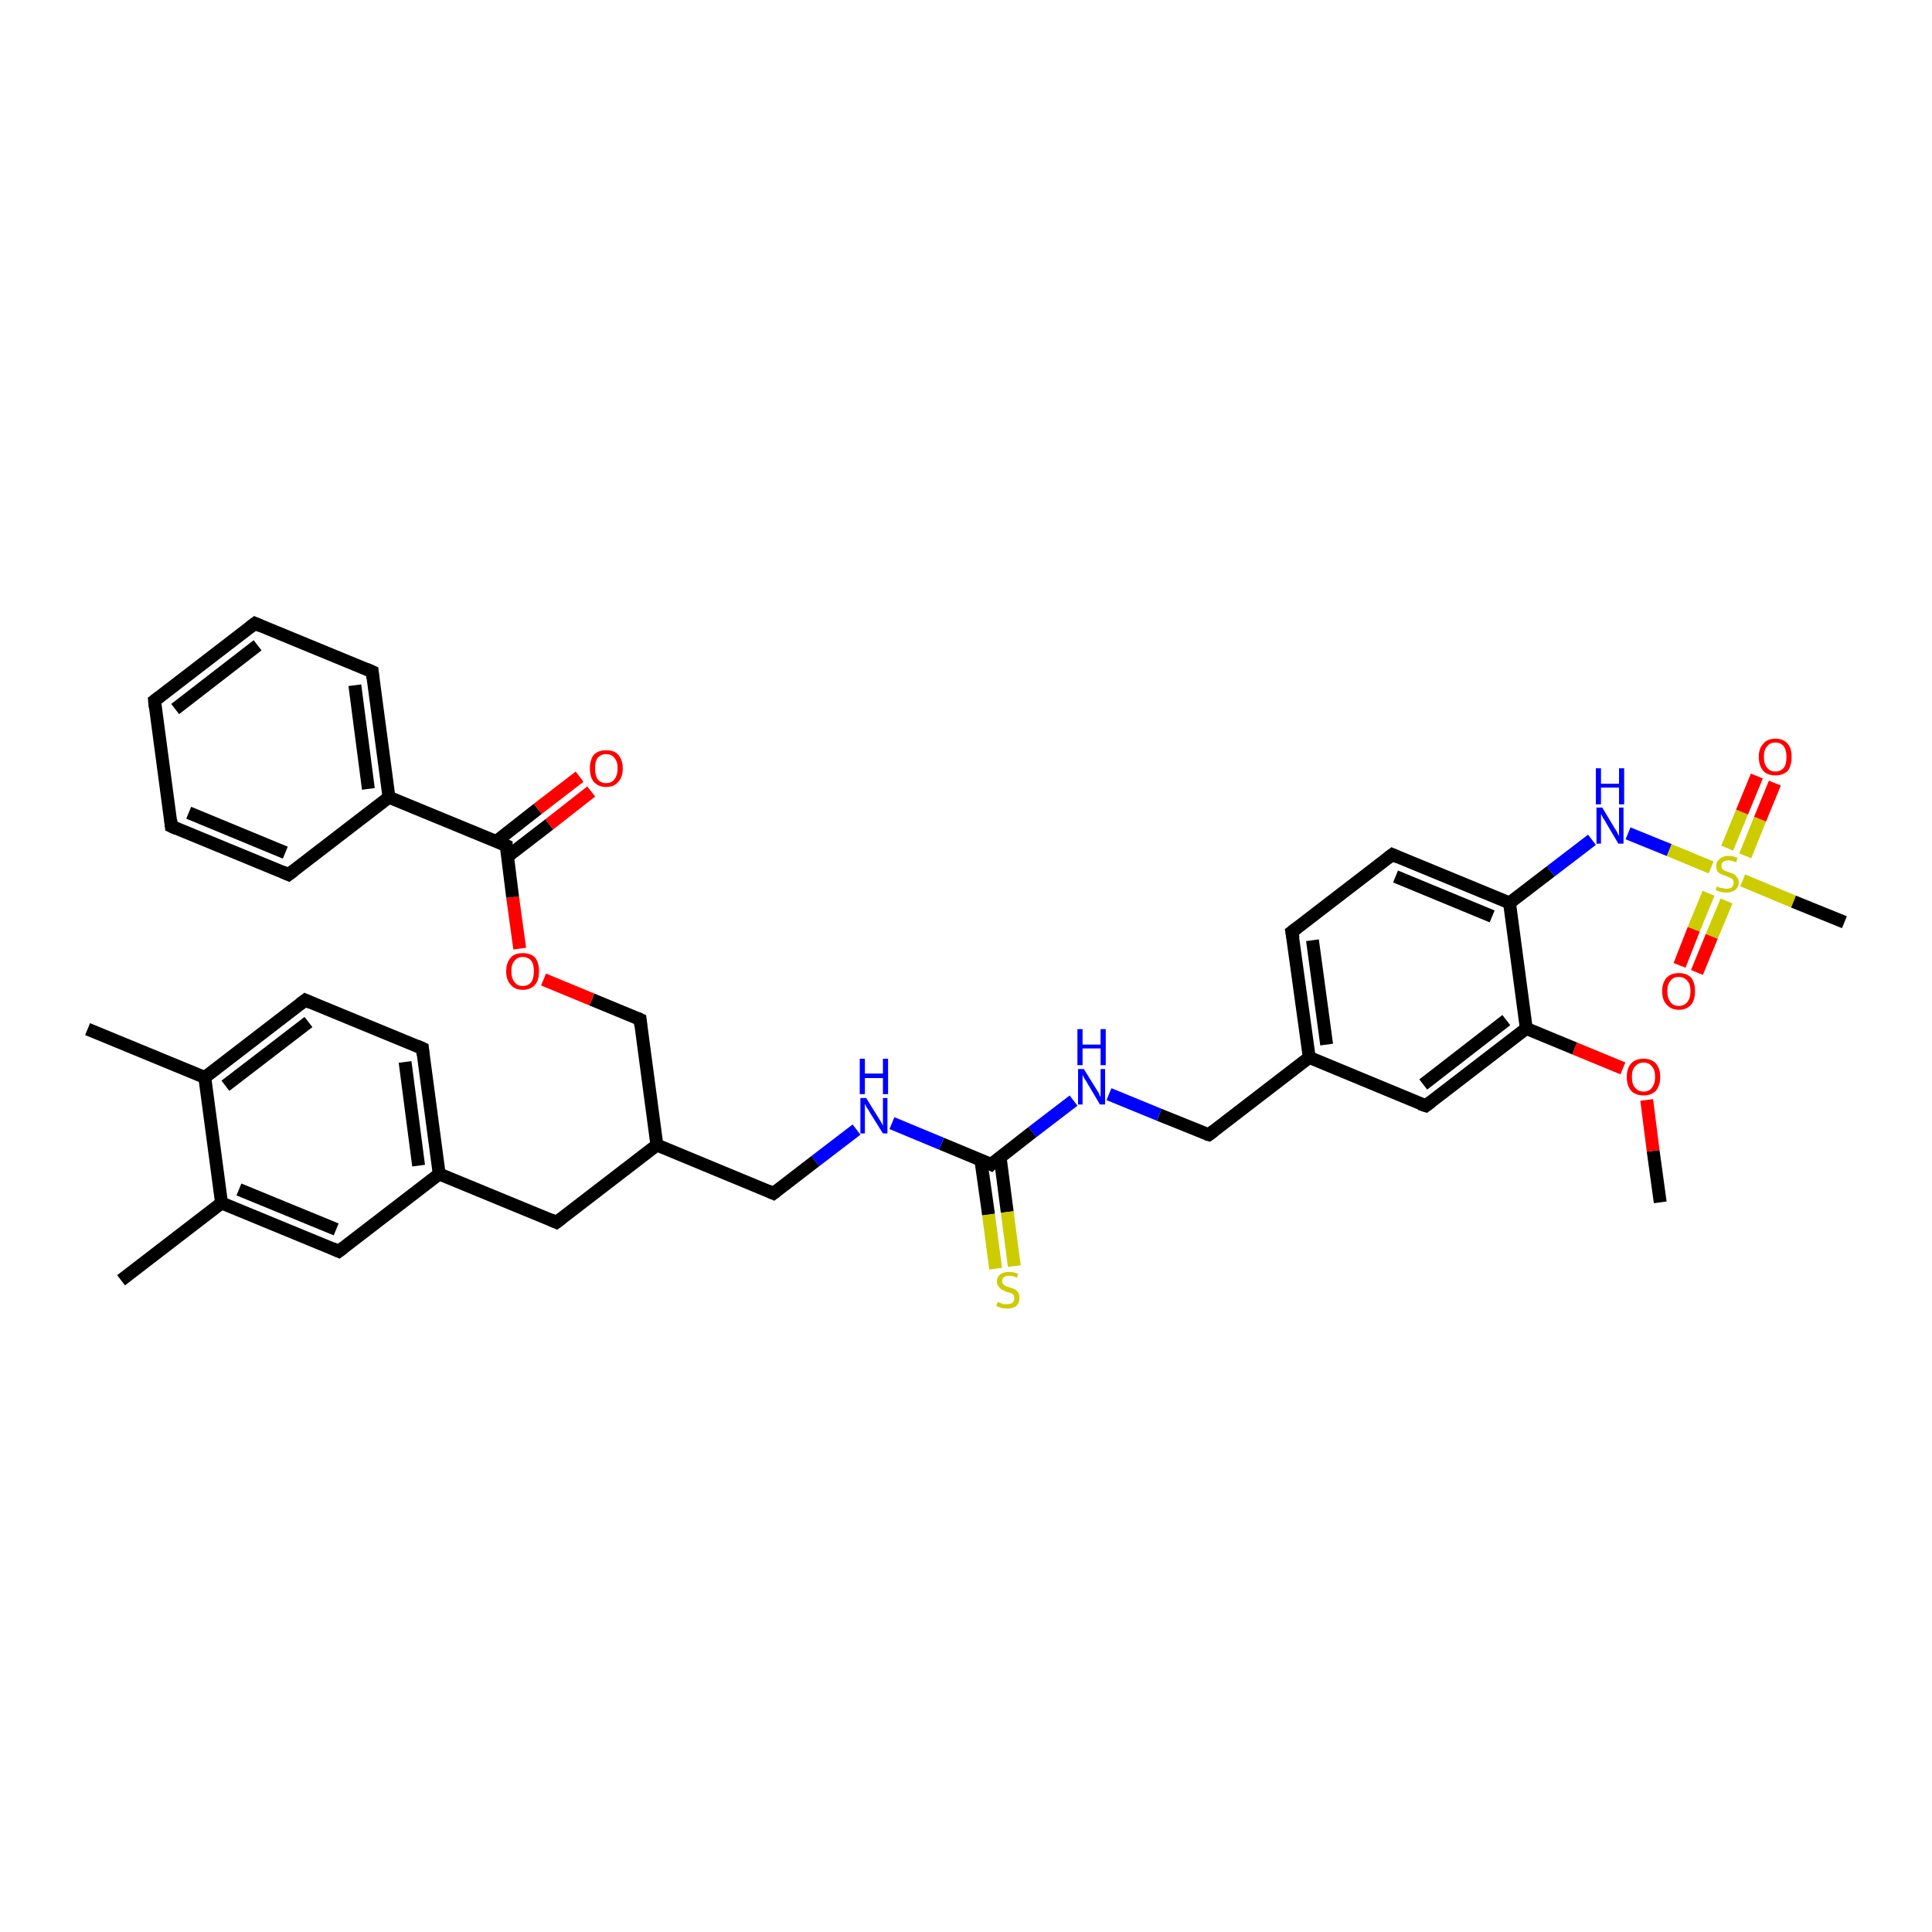 <?xml version='1.0' encoding='iso-8859-1'?>
<svg version='1.1' baseProfile='full'
              xmlns='http://www.w3.org/2000/svg'
                      xmlns:rdkit='http://www.rdkit.org/xml'
                      xmlns:xlink='http://www.w3.org/1999/xlink'
                  xml:space='preserve'
width='300px' height='300px' viewBox='0 0 300 300'>
<!-- END OF HEADER -->
<rect style='opacity:1.0;fill:#FFFFFF;stroke:none' width='300.0' height='300.0' x='0.0' y='0.0'> </rect>
<path class='bond-0 atom-0 atom-1' d='M 257.8,186.7 L 256.7,178.7' style='fill:none;fill-rule:evenodd;stroke:#000000;stroke-width:2.0px;stroke-linecap:butt;stroke-linejoin:miter;stroke-opacity:1' />
<path class='bond-0 atom-0 atom-1' d='M 256.7,178.7 L 255.7,170.8' style='fill:none;fill-rule:evenodd;stroke:#FF0000;stroke-width:2.0px;stroke-linecap:butt;stroke-linejoin:miter;stroke-opacity:1' />
<path class='bond-1 atom-1 atom-2' d='M 252.0,165.9 L 244.5,162.8' style='fill:none;fill-rule:evenodd;stroke:#FF0000;stroke-width:2.0px;stroke-linecap:butt;stroke-linejoin:miter;stroke-opacity:1' />
<path class='bond-1 atom-1 atom-2' d='M 244.5,162.8 L 237.0,159.7' style='fill:none;fill-rule:evenodd;stroke:#000000;stroke-width:2.0px;stroke-linecap:butt;stroke-linejoin:miter;stroke-opacity:1' />
<path class='bond-2 atom-2 atom-3' d='M 237.0,159.7 L 221.4,171.7' style='fill:none;fill-rule:evenodd;stroke:#000000;stroke-width:2.0px;stroke-linecap:butt;stroke-linejoin:miter;stroke-opacity:1' />
<path class='bond-2 atom-2 atom-3' d='M 233.9,158.4 L 221.0,168.4' style='fill:none;fill-rule:evenodd;stroke:#000000;stroke-width:2.0px;stroke-linecap:butt;stroke-linejoin:miter;stroke-opacity:1' />
<path class='bond-3 atom-3 atom-4' d='M 221.4,171.7 L 203.3,164.2' style='fill:none;fill-rule:evenodd;stroke:#000000;stroke-width:2.0px;stroke-linecap:butt;stroke-linejoin:miter;stroke-opacity:1' />
<path class='bond-4 atom-4 atom-5' d='M 203.3,164.2 L 187.7,176.2' style='fill:none;fill-rule:evenodd;stroke:#000000;stroke-width:2.0px;stroke-linecap:butt;stroke-linejoin:miter;stroke-opacity:1' />
<path class='bond-5 atom-5 atom-6' d='M 187.7,176.2 L 180.0,173.1' style='fill:none;fill-rule:evenodd;stroke:#000000;stroke-width:2.0px;stroke-linecap:butt;stroke-linejoin:miter;stroke-opacity:1' />
<path class='bond-5 atom-5 atom-6' d='M 180.0,173.1 L 172.2,169.9' style='fill:none;fill-rule:evenodd;stroke:#0000FF;stroke-width:2.0px;stroke-linecap:butt;stroke-linejoin:miter;stroke-opacity:1' />
<path class='bond-6 atom-6 atom-7' d='M 166.7,170.9 L 160.3,175.8' style='fill:none;fill-rule:evenodd;stroke:#0000FF;stroke-width:2.0px;stroke-linecap:butt;stroke-linejoin:miter;stroke-opacity:1' />
<path class='bond-6 atom-6 atom-7' d='M 160.3,175.8 L 153.9,180.8' style='fill:none;fill-rule:evenodd;stroke:#000000;stroke-width:2.0px;stroke-linecap:butt;stroke-linejoin:miter;stroke-opacity:1' />
<path class='bond-7 atom-7 atom-8' d='M 152.3,180.1 L 153.5,188.6' style='fill:none;fill-rule:evenodd;stroke:#000000;stroke-width:2.0px;stroke-linecap:butt;stroke-linejoin:miter;stroke-opacity:1' />
<path class='bond-7 atom-7 atom-8' d='M 153.5,188.6 L 154.6,197.0' style='fill:none;fill-rule:evenodd;stroke:#CCCC00;stroke-width:2.0px;stroke-linecap:butt;stroke-linejoin:miter;stroke-opacity:1' />
<path class='bond-7 atom-7 atom-8' d='M 155.3,179.7 L 156.4,188.2' style='fill:none;fill-rule:evenodd;stroke:#000000;stroke-width:2.0px;stroke-linecap:butt;stroke-linejoin:miter;stroke-opacity:1' />
<path class='bond-7 atom-7 atom-8' d='M 156.4,188.2 L 157.5,196.6' style='fill:none;fill-rule:evenodd;stroke:#CCCC00;stroke-width:2.0px;stroke-linecap:butt;stroke-linejoin:miter;stroke-opacity:1' />
<path class='bond-8 atom-7 atom-9' d='M 153.9,180.8 L 146.2,177.6' style='fill:none;fill-rule:evenodd;stroke:#000000;stroke-width:2.0px;stroke-linecap:butt;stroke-linejoin:miter;stroke-opacity:1' />
<path class='bond-8 atom-7 atom-9' d='M 146.2,177.6 L 138.5,174.4' style='fill:none;fill-rule:evenodd;stroke:#0000FF;stroke-width:2.0px;stroke-linecap:butt;stroke-linejoin:miter;stroke-opacity:1' />
<path class='bond-9 atom-9 atom-10' d='M 133.0,175.4 L 126.6,180.3' style='fill:none;fill-rule:evenodd;stroke:#0000FF;stroke-width:2.0px;stroke-linecap:butt;stroke-linejoin:miter;stroke-opacity:1' />
<path class='bond-9 atom-9 atom-10' d='M 126.6,180.3 L 120.1,185.3' style='fill:none;fill-rule:evenodd;stroke:#000000;stroke-width:2.0px;stroke-linecap:butt;stroke-linejoin:miter;stroke-opacity:1' />
<path class='bond-10 atom-10 atom-11' d='M 120.1,185.3 L 102.0,177.8' style='fill:none;fill-rule:evenodd;stroke:#000000;stroke-width:2.0px;stroke-linecap:butt;stroke-linejoin:miter;stroke-opacity:1' />
<path class='bond-11 atom-11 atom-12' d='M 102.0,177.8 L 99.4,158.3' style='fill:none;fill-rule:evenodd;stroke:#000000;stroke-width:2.0px;stroke-linecap:butt;stroke-linejoin:miter;stroke-opacity:1' />
<path class='bond-12 atom-12 atom-13' d='M 99.4,158.3 L 91.9,155.2' style='fill:none;fill-rule:evenodd;stroke:#000000;stroke-width:2.0px;stroke-linecap:butt;stroke-linejoin:miter;stroke-opacity:1' />
<path class='bond-12 atom-12 atom-13' d='M 91.9,155.2 L 84.4,152.1' style='fill:none;fill-rule:evenodd;stroke:#FF0000;stroke-width:2.0px;stroke-linecap:butt;stroke-linejoin:miter;stroke-opacity:1' />
<path class='bond-13 atom-13 atom-14' d='M 80.7,147.3 L 79.6,139.3' style='fill:none;fill-rule:evenodd;stroke:#FF0000;stroke-width:2.0px;stroke-linecap:butt;stroke-linejoin:miter;stroke-opacity:1' />
<path class='bond-13 atom-13 atom-14' d='M 79.6,139.3 L 78.6,131.3' style='fill:none;fill-rule:evenodd;stroke:#000000;stroke-width:2.0px;stroke-linecap:butt;stroke-linejoin:miter;stroke-opacity:1' />
<path class='bond-14 atom-14 atom-15' d='M 78.8,133.0 L 85.3,128.0' style='fill:none;fill-rule:evenodd;stroke:#000000;stroke-width:2.0px;stroke-linecap:butt;stroke-linejoin:miter;stroke-opacity:1' />
<path class='bond-14 atom-14 atom-15' d='M 85.3,128.0 L 91.8,122.9' style='fill:none;fill-rule:evenodd;stroke:#FF0000;stroke-width:2.0px;stroke-linecap:butt;stroke-linejoin:miter;stroke-opacity:1' />
<path class='bond-14 atom-14 atom-15' d='M 77.0,130.7 L 83.5,125.6' style='fill:none;fill-rule:evenodd;stroke:#000000;stroke-width:2.0px;stroke-linecap:butt;stroke-linejoin:miter;stroke-opacity:1' />
<path class='bond-14 atom-14 atom-15' d='M 83.5,125.6 L 90.0,120.6' style='fill:none;fill-rule:evenodd;stroke:#FF0000;stroke-width:2.0px;stroke-linecap:butt;stroke-linejoin:miter;stroke-opacity:1' />
<path class='bond-15 atom-14 atom-16' d='M 78.6,131.3 L 60.4,123.8' style='fill:none;fill-rule:evenodd;stroke:#000000;stroke-width:2.0px;stroke-linecap:butt;stroke-linejoin:miter;stroke-opacity:1' />
<path class='bond-16 atom-16 atom-17' d='M 60.4,123.8 L 57.8,104.3' style='fill:none;fill-rule:evenodd;stroke:#000000;stroke-width:2.0px;stroke-linecap:butt;stroke-linejoin:miter;stroke-opacity:1' />
<path class='bond-16 atom-16 atom-17' d='M 57.2,122.5 L 55.1,106.4' style='fill:none;fill-rule:evenodd;stroke:#000000;stroke-width:2.0px;stroke-linecap:butt;stroke-linejoin:miter;stroke-opacity:1' />
<path class='bond-17 atom-17 atom-18' d='M 57.8,104.3 L 39.6,96.8' style='fill:none;fill-rule:evenodd;stroke:#000000;stroke-width:2.0px;stroke-linecap:butt;stroke-linejoin:miter;stroke-opacity:1' />
<path class='bond-18 atom-18 atom-19' d='M 39.6,96.8 L 24.0,108.8' style='fill:none;fill-rule:evenodd;stroke:#000000;stroke-width:2.0px;stroke-linecap:butt;stroke-linejoin:miter;stroke-opacity:1' />
<path class='bond-18 atom-18 atom-19' d='M 40.0,100.2 L 27.2,110.1' style='fill:none;fill-rule:evenodd;stroke:#000000;stroke-width:2.0px;stroke-linecap:butt;stroke-linejoin:miter;stroke-opacity:1' />
<path class='bond-19 atom-19 atom-20' d='M 24.0,108.8 L 26.6,128.3' style='fill:none;fill-rule:evenodd;stroke:#000000;stroke-width:2.0px;stroke-linecap:butt;stroke-linejoin:miter;stroke-opacity:1' />
<path class='bond-20 atom-20 atom-21' d='M 26.6,128.3 L 44.8,135.8' style='fill:none;fill-rule:evenodd;stroke:#000000;stroke-width:2.0px;stroke-linecap:butt;stroke-linejoin:miter;stroke-opacity:1' />
<path class='bond-20 atom-20 atom-21' d='M 29.3,126.2 L 44.3,132.4' style='fill:none;fill-rule:evenodd;stroke:#000000;stroke-width:2.0px;stroke-linecap:butt;stroke-linejoin:miter;stroke-opacity:1' />
<path class='bond-21 atom-11 atom-22' d='M 102.0,177.8 L 86.4,189.8' style='fill:none;fill-rule:evenodd;stroke:#000000;stroke-width:2.0px;stroke-linecap:butt;stroke-linejoin:miter;stroke-opacity:1' />
<path class='bond-22 atom-22 atom-23' d='M 86.4,189.8 L 68.2,182.3' style='fill:none;fill-rule:evenodd;stroke:#000000;stroke-width:2.0px;stroke-linecap:butt;stroke-linejoin:miter;stroke-opacity:1' />
<path class='bond-23 atom-23 atom-24' d='M 68.2,182.3 L 65.6,162.8' style='fill:none;fill-rule:evenodd;stroke:#000000;stroke-width:2.0px;stroke-linecap:butt;stroke-linejoin:miter;stroke-opacity:1' />
<path class='bond-23 atom-23 atom-24' d='M 65.0,181.0 L 62.9,164.9' style='fill:none;fill-rule:evenodd;stroke:#000000;stroke-width:2.0px;stroke-linecap:butt;stroke-linejoin:miter;stroke-opacity:1' />
<path class='bond-24 atom-24 atom-25' d='M 65.6,162.8 L 47.4,155.3' style='fill:none;fill-rule:evenodd;stroke:#000000;stroke-width:2.0px;stroke-linecap:butt;stroke-linejoin:miter;stroke-opacity:1' />
<path class='bond-25 atom-25 atom-26' d='M 47.4,155.3 L 31.8,167.3' style='fill:none;fill-rule:evenodd;stroke:#000000;stroke-width:2.0px;stroke-linecap:butt;stroke-linejoin:miter;stroke-opacity:1' />
<path class='bond-25 atom-25 atom-26' d='M 47.9,158.7 L 35.0,168.6' style='fill:none;fill-rule:evenodd;stroke:#000000;stroke-width:2.0px;stroke-linecap:butt;stroke-linejoin:miter;stroke-opacity:1' />
<path class='bond-26 atom-26 atom-27' d='M 31.8,167.3 L 13.6,159.8' style='fill:none;fill-rule:evenodd;stroke:#000000;stroke-width:2.0px;stroke-linecap:butt;stroke-linejoin:miter;stroke-opacity:1' />
<path class='bond-27 atom-26 atom-28' d='M 31.8,167.3 L 34.4,186.8' style='fill:none;fill-rule:evenodd;stroke:#000000;stroke-width:2.0px;stroke-linecap:butt;stroke-linejoin:miter;stroke-opacity:1' />
<path class='bond-28 atom-28 atom-29' d='M 34.4,186.8 L 18.8,198.8' style='fill:none;fill-rule:evenodd;stroke:#000000;stroke-width:2.0px;stroke-linecap:butt;stroke-linejoin:miter;stroke-opacity:1' />
<path class='bond-29 atom-28 atom-30' d='M 34.4,186.8 L 52.6,194.3' style='fill:none;fill-rule:evenodd;stroke:#000000;stroke-width:2.0px;stroke-linecap:butt;stroke-linejoin:miter;stroke-opacity:1' />
<path class='bond-29 atom-28 atom-30' d='M 37.1,184.7 L 52.2,190.9' style='fill:none;fill-rule:evenodd;stroke:#000000;stroke-width:2.0px;stroke-linecap:butt;stroke-linejoin:miter;stroke-opacity:1' />
<path class='bond-30 atom-4 atom-31' d='M 203.3,164.2 L 200.6,144.7' style='fill:none;fill-rule:evenodd;stroke:#000000;stroke-width:2.0px;stroke-linecap:butt;stroke-linejoin:miter;stroke-opacity:1' />
<path class='bond-30 atom-4 atom-31' d='M 206.0,162.2 L 203.8,146.0' style='fill:none;fill-rule:evenodd;stroke:#000000;stroke-width:2.0px;stroke-linecap:butt;stroke-linejoin:miter;stroke-opacity:1' />
<path class='bond-31 atom-31 atom-32' d='M 200.6,144.7 L 216.2,132.7' style='fill:none;fill-rule:evenodd;stroke:#000000;stroke-width:2.0px;stroke-linecap:butt;stroke-linejoin:miter;stroke-opacity:1' />
<path class='bond-32 atom-32 atom-33' d='M 216.2,132.7 L 234.4,140.2' style='fill:none;fill-rule:evenodd;stroke:#000000;stroke-width:2.0px;stroke-linecap:butt;stroke-linejoin:miter;stroke-opacity:1' />
<path class='bond-32 atom-32 atom-33' d='M 216.7,136.1 L 231.7,142.3' style='fill:none;fill-rule:evenodd;stroke:#000000;stroke-width:2.0px;stroke-linecap:butt;stroke-linejoin:miter;stroke-opacity:1' />
<path class='bond-33 atom-33 atom-34' d='M 234.4,140.2 L 240.8,135.3' style='fill:none;fill-rule:evenodd;stroke:#000000;stroke-width:2.0px;stroke-linecap:butt;stroke-linejoin:miter;stroke-opacity:1' />
<path class='bond-33 atom-33 atom-34' d='M 240.8,135.3 L 247.2,130.4' style='fill:none;fill-rule:evenodd;stroke:#0000FF;stroke-width:2.0px;stroke-linecap:butt;stroke-linejoin:miter;stroke-opacity:1' />
<path class='bond-34 atom-34 atom-35' d='M 252.8,129.4 L 259.2,132.0' style='fill:none;fill-rule:evenodd;stroke:#0000FF;stroke-width:2.0px;stroke-linecap:butt;stroke-linejoin:miter;stroke-opacity:1' />
<path class='bond-34 atom-34 atom-35' d='M 259.2,132.0 L 265.7,134.7' style='fill:none;fill-rule:evenodd;stroke:#CCCC00;stroke-width:2.0px;stroke-linecap:butt;stroke-linejoin:miter;stroke-opacity:1' />
<path class='bond-35 atom-35 atom-36' d='M 270.6,136.7 L 278.5,140.0' style='fill:none;fill-rule:evenodd;stroke:#CCCC00;stroke-width:2.0px;stroke-linecap:butt;stroke-linejoin:miter;stroke-opacity:1' />
<path class='bond-35 atom-35 atom-36' d='M 278.5,140.0 L 286.4,143.2' style='fill:none;fill-rule:evenodd;stroke:#000000;stroke-width:2.0px;stroke-linecap:butt;stroke-linejoin:miter;stroke-opacity:1' />
<path class='bond-36 atom-35 atom-37' d='M 265.3,138.7 L 263.0,144.3' style='fill:none;fill-rule:evenodd;stroke:#CCCC00;stroke-width:2.0px;stroke-linecap:butt;stroke-linejoin:miter;stroke-opacity:1' />
<path class='bond-36 atom-35 atom-37' d='M 263.0,144.3 L 260.8,149.9' style='fill:none;fill-rule:evenodd;stroke:#FF0000;stroke-width:2.0px;stroke-linecap:butt;stroke-linejoin:miter;stroke-opacity:1' />
<path class='bond-36 atom-35 atom-37' d='M 268.1,139.9 L 265.8,145.4' style='fill:none;fill-rule:evenodd;stroke:#CCCC00;stroke-width:2.0px;stroke-linecap:butt;stroke-linejoin:miter;stroke-opacity:1' />
<path class='bond-36 atom-35 atom-37' d='M 265.8,145.4 L 263.5,151.0' style='fill:none;fill-rule:evenodd;stroke:#FF0000;stroke-width:2.0px;stroke-linecap:butt;stroke-linejoin:miter;stroke-opacity:1' />
<path class='bond-37 atom-35 atom-38' d='M 271.0,132.9 L 273.3,127.2' style='fill:none;fill-rule:evenodd;stroke:#CCCC00;stroke-width:2.0px;stroke-linecap:butt;stroke-linejoin:miter;stroke-opacity:1' />
<path class='bond-37 atom-35 atom-38' d='M 273.3,127.2 L 275.6,121.6' style='fill:none;fill-rule:evenodd;stroke:#FF0000;stroke-width:2.0px;stroke-linecap:butt;stroke-linejoin:miter;stroke-opacity:1' />
<path class='bond-37 atom-35 atom-38' d='M 268.2,131.7 L 270.5,126.1' style='fill:none;fill-rule:evenodd;stroke:#CCCC00;stroke-width:2.0px;stroke-linecap:butt;stroke-linejoin:miter;stroke-opacity:1' />
<path class='bond-37 atom-35 atom-38' d='M 270.5,126.1 L 272.8,120.5' style='fill:none;fill-rule:evenodd;stroke:#FF0000;stroke-width:2.0px;stroke-linecap:butt;stroke-linejoin:miter;stroke-opacity:1' />
<path class='bond-38 atom-33 atom-2' d='M 234.4,140.2 L 237.0,159.7' style='fill:none;fill-rule:evenodd;stroke:#000000;stroke-width:2.0px;stroke-linecap:butt;stroke-linejoin:miter;stroke-opacity:1' />
<path class='bond-39 atom-21 atom-16' d='M 44.8,135.8 L 60.4,123.8' style='fill:none;fill-rule:evenodd;stroke:#000000;stroke-width:2.0px;stroke-linecap:butt;stroke-linejoin:miter;stroke-opacity:1' />
<path class='bond-40 atom-30 atom-23' d='M 52.6,194.3 L 68.2,182.3' style='fill:none;fill-rule:evenodd;stroke:#000000;stroke-width:2.0px;stroke-linecap:butt;stroke-linejoin:miter;stroke-opacity:1' />
<path d='M 222.2,171.1 L 221.4,171.7 L 220.5,171.4' style='fill:none;stroke:#000000;stroke-width:2.0px;stroke-linecap:butt;stroke-linejoin:miter;stroke-opacity:1;' />
<path d='M 188.5,175.6 L 187.7,176.2 L 187.3,176.1' style='fill:none;stroke:#000000;stroke-width:2.0px;stroke-linecap:butt;stroke-linejoin:miter;stroke-opacity:1;' />
<path d='M 154.2,180.5 L 153.9,180.8 L 153.5,180.6' style='fill:none;stroke:#000000;stroke-width:2.0px;stroke-linecap:butt;stroke-linejoin:miter;stroke-opacity:1;' />
<path d='M 120.5,185.0 L 120.1,185.3 L 119.2,184.9' style='fill:none;stroke:#000000;stroke-width:2.0px;stroke-linecap:butt;stroke-linejoin:miter;stroke-opacity:1;' />
<path d='M 99.5,159.3 L 99.4,158.3 L 99.0,158.1' style='fill:none;stroke:#000000;stroke-width:2.0px;stroke-linecap:butt;stroke-linejoin:miter;stroke-opacity:1;' />
<path d='M 78.6,131.7 L 78.6,131.3 L 77.7,130.9' style='fill:none;stroke:#000000;stroke-width:2.0px;stroke-linecap:butt;stroke-linejoin:miter;stroke-opacity:1;' />
<path d='M 57.9,105.3 L 57.8,104.3 L 56.9,103.9' style='fill:none;stroke:#000000;stroke-width:2.0px;stroke-linecap:butt;stroke-linejoin:miter;stroke-opacity:1;' />
<path d='M 40.5,97.2 L 39.6,96.8 L 38.8,97.4' style='fill:none;stroke:#000000;stroke-width:2.0px;stroke-linecap:butt;stroke-linejoin:miter;stroke-opacity:1;' />
<path d='M 24.8,108.2 L 24.0,108.8 L 24.1,109.8' style='fill:none;stroke:#000000;stroke-width:2.0px;stroke-linecap:butt;stroke-linejoin:miter;stroke-opacity:1;' />
<path d='M 26.5,127.3 L 26.6,128.3 L 27.5,128.7' style='fill:none;stroke:#000000;stroke-width:2.0px;stroke-linecap:butt;stroke-linejoin:miter;stroke-opacity:1;' />
<path d='M 43.9,135.4 L 44.8,135.8 L 45.6,135.2' style='fill:none;stroke:#000000;stroke-width:2.0px;stroke-linecap:butt;stroke-linejoin:miter;stroke-opacity:1;' />
<path d='M 87.2,189.2 L 86.4,189.8 L 85.5,189.4' style='fill:none;stroke:#000000;stroke-width:2.0px;stroke-linecap:butt;stroke-linejoin:miter;stroke-opacity:1;' />
<path d='M 65.7,163.8 L 65.6,162.8 L 64.7,162.4' style='fill:none;stroke:#000000;stroke-width:2.0px;stroke-linecap:butt;stroke-linejoin:miter;stroke-opacity:1;' />
<path d='M 48.3,155.7 L 47.4,155.3 L 46.6,155.9' style='fill:none;stroke:#000000;stroke-width:2.0px;stroke-linecap:butt;stroke-linejoin:miter;stroke-opacity:1;' />
<path d='M 51.7,193.9 L 52.6,194.3 L 53.4,193.7' style='fill:none;stroke:#000000;stroke-width:2.0px;stroke-linecap:butt;stroke-linejoin:miter;stroke-opacity:1;' />
<path d='M 200.8,145.7 L 200.6,144.7 L 201.4,144.1' style='fill:none;stroke:#000000;stroke-width:2.0px;stroke-linecap:butt;stroke-linejoin:miter;stroke-opacity:1;' />
<path d='M 215.4,133.3 L 216.2,132.7 L 217.1,133.1' style='fill:none;stroke:#000000;stroke-width:2.0px;stroke-linecap:butt;stroke-linejoin:miter;stroke-opacity:1;' />
<path class='atom-1' d='M 252.6 167.2
Q 252.6 165.9, 253.3 165.1
Q 254.0 164.4, 255.2 164.4
Q 256.4 164.4, 257.1 165.1
Q 257.8 165.9, 257.8 167.2
Q 257.8 168.6, 257.1 169.4
Q 256.4 170.1, 255.2 170.1
Q 254.0 170.1, 253.3 169.4
Q 252.6 168.6, 252.6 167.2
M 255.2 169.5
Q 256.1 169.5, 256.5 168.9
Q 257.0 168.3, 257.0 167.2
Q 257.0 166.1, 256.5 165.6
Q 256.1 165.0, 255.2 165.0
Q 254.4 165.0, 253.9 165.6
Q 253.4 166.1, 253.4 167.2
Q 253.4 168.4, 253.9 168.9
Q 254.4 169.5, 255.2 169.5
' fill='#FF0000'/>
<path class='atom-6' d='M 168.3 166.0
L 170.1 168.9
Q 170.3 169.2, 170.6 169.7
Q 170.8 170.3, 170.9 170.3
L 170.9 166.0
L 171.6 166.0
L 171.6 171.5
L 170.8 171.5
L 168.9 168.3
Q 168.7 167.9, 168.4 167.5
Q 168.2 167.1, 168.1 166.9
L 168.1 171.5
L 167.4 171.5
L 167.4 166.0
L 168.3 166.0
' fill='#0000FF'/>
<path class='atom-6' d='M 167.3 159.8
L 168.1 159.8
L 168.1 162.2
L 170.9 162.2
L 170.9 159.8
L 171.7 159.8
L 171.7 165.4
L 170.9 165.4
L 170.9 162.8
L 168.1 162.8
L 168.1 165.4
L 167.3 165.4
L 167.3 159.8
' fill='#0000FF'/>
<path class='atom-8' d='M 154.9 202.2
Q 155.0 202.2, 155.3 202.3
Q 155.5 202.4, 155.8 202.5
Q 156.1 202.5, 156.4 202.5
Q 156.9 202.5, 157.2 202.3
Q 157.5 202.0, 157.5 201.6
Q 157.5 201.3, 157.4 201.1
Q 157.2 200.9, 157.0 200.8
Q 156.7 200.7, 156.3 200.6
Q 155.9 200.4, 155.6 200.3
Q 155.3 200.1, 155.1 199.8
Q 154.8 199.5, 154.8 199.0
Q 154.8 198.3, 155.3 197.9
Q 155.8 197.5, 156.7 197.5
Q 157.4 197.5, 158.1 197.8
L 157.9 198.4
Q 157.3 198.1, 156.8 198.1
Q 156.2 198.1, 155.9 198.3
Q 155.6 198.6, 155.6 198.9
Q 155.6 199.2, 155.8 199.4
Q 155.9 199.6, 156.2 199.7
Q 156.4 199.8, 156.8 199.9
Q 157.3 200.1, 157.6 200.2
Q 157.9 200.4, 158.1 200.7
Q 158.3 201.0, 158.3 201.6
Q 158.3 202.3, 157.8 202.8
Q 157.3 203.2, 156.4 203.2
Q 155.9 203.2, 155.5 203.1
Q 155.2 203.0, 154.7 202.8
L 154.9 202.2
' fill='#CCCC00'/>
<path class='atom-9' d='M 134.5 170.5
L 136.3 173.4
Q 136.5 173.7, 136.8 174.2
Q 137.1 174.8, 137.1 174.8
L 137.1 170.5
L 137.8 170.5
L 137.8 176.0
L 137.1 176.0
L 135.1 172.8
Q 134.9 172.4, 134.6 172.0
Q 134.4 171.6, 134.3 171.4
L 134.3 176.0
L 133.6 176.0
L 133.6 170.5
L 134.5 170.5
' fill='#0000FF'/>
<path class='atom-9' d='M 133.5 164.4
L 134.3 164.4
L 134.3 166.7
L 137.1 166.7
L 137.1 164.4
L 137.9 164.4
L 137.9 169.9
L 137.1 169.9
L 137.1 167.4
L 134.3 167.4
L 134.3 169.9
L 133.5 169.9
L 133.5 164.4
' fill='#0000FF'/>
<path class='atom-13' d='M 78.6 150.8
Q 78.6 149.5, 79.3 148.7
Q 79.9 148.0, 81.2 148.0
Q 82.4 148.0, 83.1 148.7
Q 83.7 149.5, 83.7 150.8
Q 83.7 152.2, 83.1 152.9
Q 82.4 153.7, 81.2 153.7
Q 79.9 153.7, 79.3 152.9
Q 78.6 152.2, 78.6 150.8
M 81.2 153.1
Q 82.0 153.1, 82.5 152.5
Q 82.9 151.9, 82.9 150.8
Q 82.9 149.7, 82.5 149.2
Q 82.0 148.6, 81.2 148.6
Q 80.3 148.6, 79.9 149.2
Q 79.4 149.7, 79.4 150.8
Q 79.4 151.9, 79.9 152.5
Q 80.3 153.1, 81.2 153.1
' fill='#FF0000'/>
<path class='atom-15' d='M 91.6 119.3
Q 91.6 118.0, 92.2 117.2
Q 92.9 116.5, 94.1 116.5
Q 95.4 116.5, 96.0 117.2
Q 96.7 118.0, 96.7 119.3
Q 96.7 120.7, 96.0 121.4
Q 95.4 122.2, 94.1 122.2
Q 92.9 122.2, 92.2 121.4
Q 91.6 120.7, 91.6 119.3
M 94.1 121.6
Q 95.0 121.6, 95.4 121.0
Q 95.9 120.4, 95.9 119.3
Q 95.9 118.2, 95.4 117.7
Q 95.0 117.1, 94.1 117.1
Q 93.3 117.1, 92.8 117.7
Q 92.4 118.2, 92.4 119.3
Q 92.4 120.4, 92.8 121.0
Q 93.3 121.6, 94.1 121.6
' fill='#FF0000'/>
<path class='atom-34' d='M 248.8 125.4
L 250.6 128.4
Q 250.8 128.7, 251.1 129.2
Q 251.3 129.7, 251.4 129.8
L 251.4 125.4
L 252.1 125.4
L 252.1 131.0
L 251.3 131.0
L 249.4 127.8
Q 249.2 127.4, 248.9 127.0
Q 248.7 126.5, 248.6 126.4
L 248.6 131.0
L 247.9 131.0
L 247.9 125.4
L 248.8 125.4
' fill='#0000FF'/>
<path class='atom-34' d='M 247.8 119.3
L 248.6 119.3
L 248.6 121.7
L 251.4 121.7
L 251.4 119.3
L 252.2 119.3
L 252.2 124.9
L 251.4 124.9
L 251.4 122.3
L 248.6 122.3
L 248.6 124.9
L 247.8 124.9
L 247.8 119.3
' fill='#0000FF'/>
<path class='atom-35' d='M 266.6 137.6
Q 266.7 137.7, 266.9 137.8
Q 267.2 137.9, 267.5 137.9
Q 267.8 138.0, 268.0 138.0
Q 268.6 138.0, 268.9 137.8
Q 269.2 137.5, 269.2 137.0
Q 269.2 136.7, 269.0 136.5
Q 268.9 136.4, 268.6 136.3
Q 268.4 136.2, 268.0 136.0
Q 267.5 135.9, 267.2 135.7
Q 266.9 135.6, 266.7 135.3
Q 266.5 135.0, 266.5 134.5
Q 266.5 133.8, 267.0 133.4
Q 267.5 132.9, 268.4 132.9
Q 269.1 132.9, 269.8 133.2
L 269.6 133.9
Q 268.9 133.6, 268.4 133.6
Q 267.9 133.6, 267.6 133.8
Q 267.3 134.0, 267.3 134.4
Q 267.3 134.7, 267.4 134.9
Q 267.6 135.1, 267.8 135.2
Q 268.1 135.3, 268.4 135.4
Q 268.9 135.6, 269.2 135.7
Q 269.5 135.9, 269.7 136.2
Q 270.0 136.5, 270.0 137.0
Q 270.0 137.8, 269.4 138.2
Q 268.9 138.6, 268.1 138.6
Q 267.6 138.6, 267.2 138.5
Q 266.8 138.4, 266.4 138.2
L 266.6 137.6
' fill='#CCCC00'/>
<path class='atom-37' d='M 258.1 153.9
Q 258.1 152.6, 258.8 151.8
Q 259.5 151.1, 260.7 151.1
Q 261.9 151.1, 262.6 151.8
Q 263.2 152.6, 263.2 153.9
Q 263.2 155.3, 262.6 156.0
Q 261.9 156.8, 260.7 156.8
Q 259.5 156.8, 258.8 156.0
Q 258.1 155.3, 258.1 153.9
M 260.7 156.2
Q 261.5 156.2, 262.0 155.6
Q 262.5 155.0, 262.5 153.9
Q 262.5 152.8, 262.0 152.3
Q 261.5 151.7, 260.7 151.7
Q 259.8 151.7, 259.4 152.3
Q 258.9 152.8, 258.9 153.9
Q 258.9 155.0, 259.4 155.6
Q 259.8 156.2, 260.7 156.2
' fill='#FF0000'/>
<path class='atom-38' d='M 273.1 117.5
Q 273.1 116.2, 273.8 115.5
Q 274.4 114.7, 275.7 114.7
Q 276.9 114.7, 277.6 115.5
Q 278.2 116.2, 278.2 117.5
Q 278.2 118.9, 277.6 119.7
Q 276.9 120.4, 275.7 120.4
Q 274.4 120.4, 273.8 119.7
Q 273.1 118.9, 273.1 117.5
M 275.7 119.8
Q 276.5 119.8, 277.0 119.2
Q 277.4 118.7, 277.4 117.5
Q 277.4 116.5, 277.0 115.9
Q 276.5 115.3, 275.7 115.3
Q 274.8 115.3, 274.4 115.9
Q 273.9 116.4, 273.9 117.5
Q 273.9 118.7, 274.4 119.2
Q 274.8 119.8, 275.7 119.8
' fill='#FF0000'/>
</svg>
